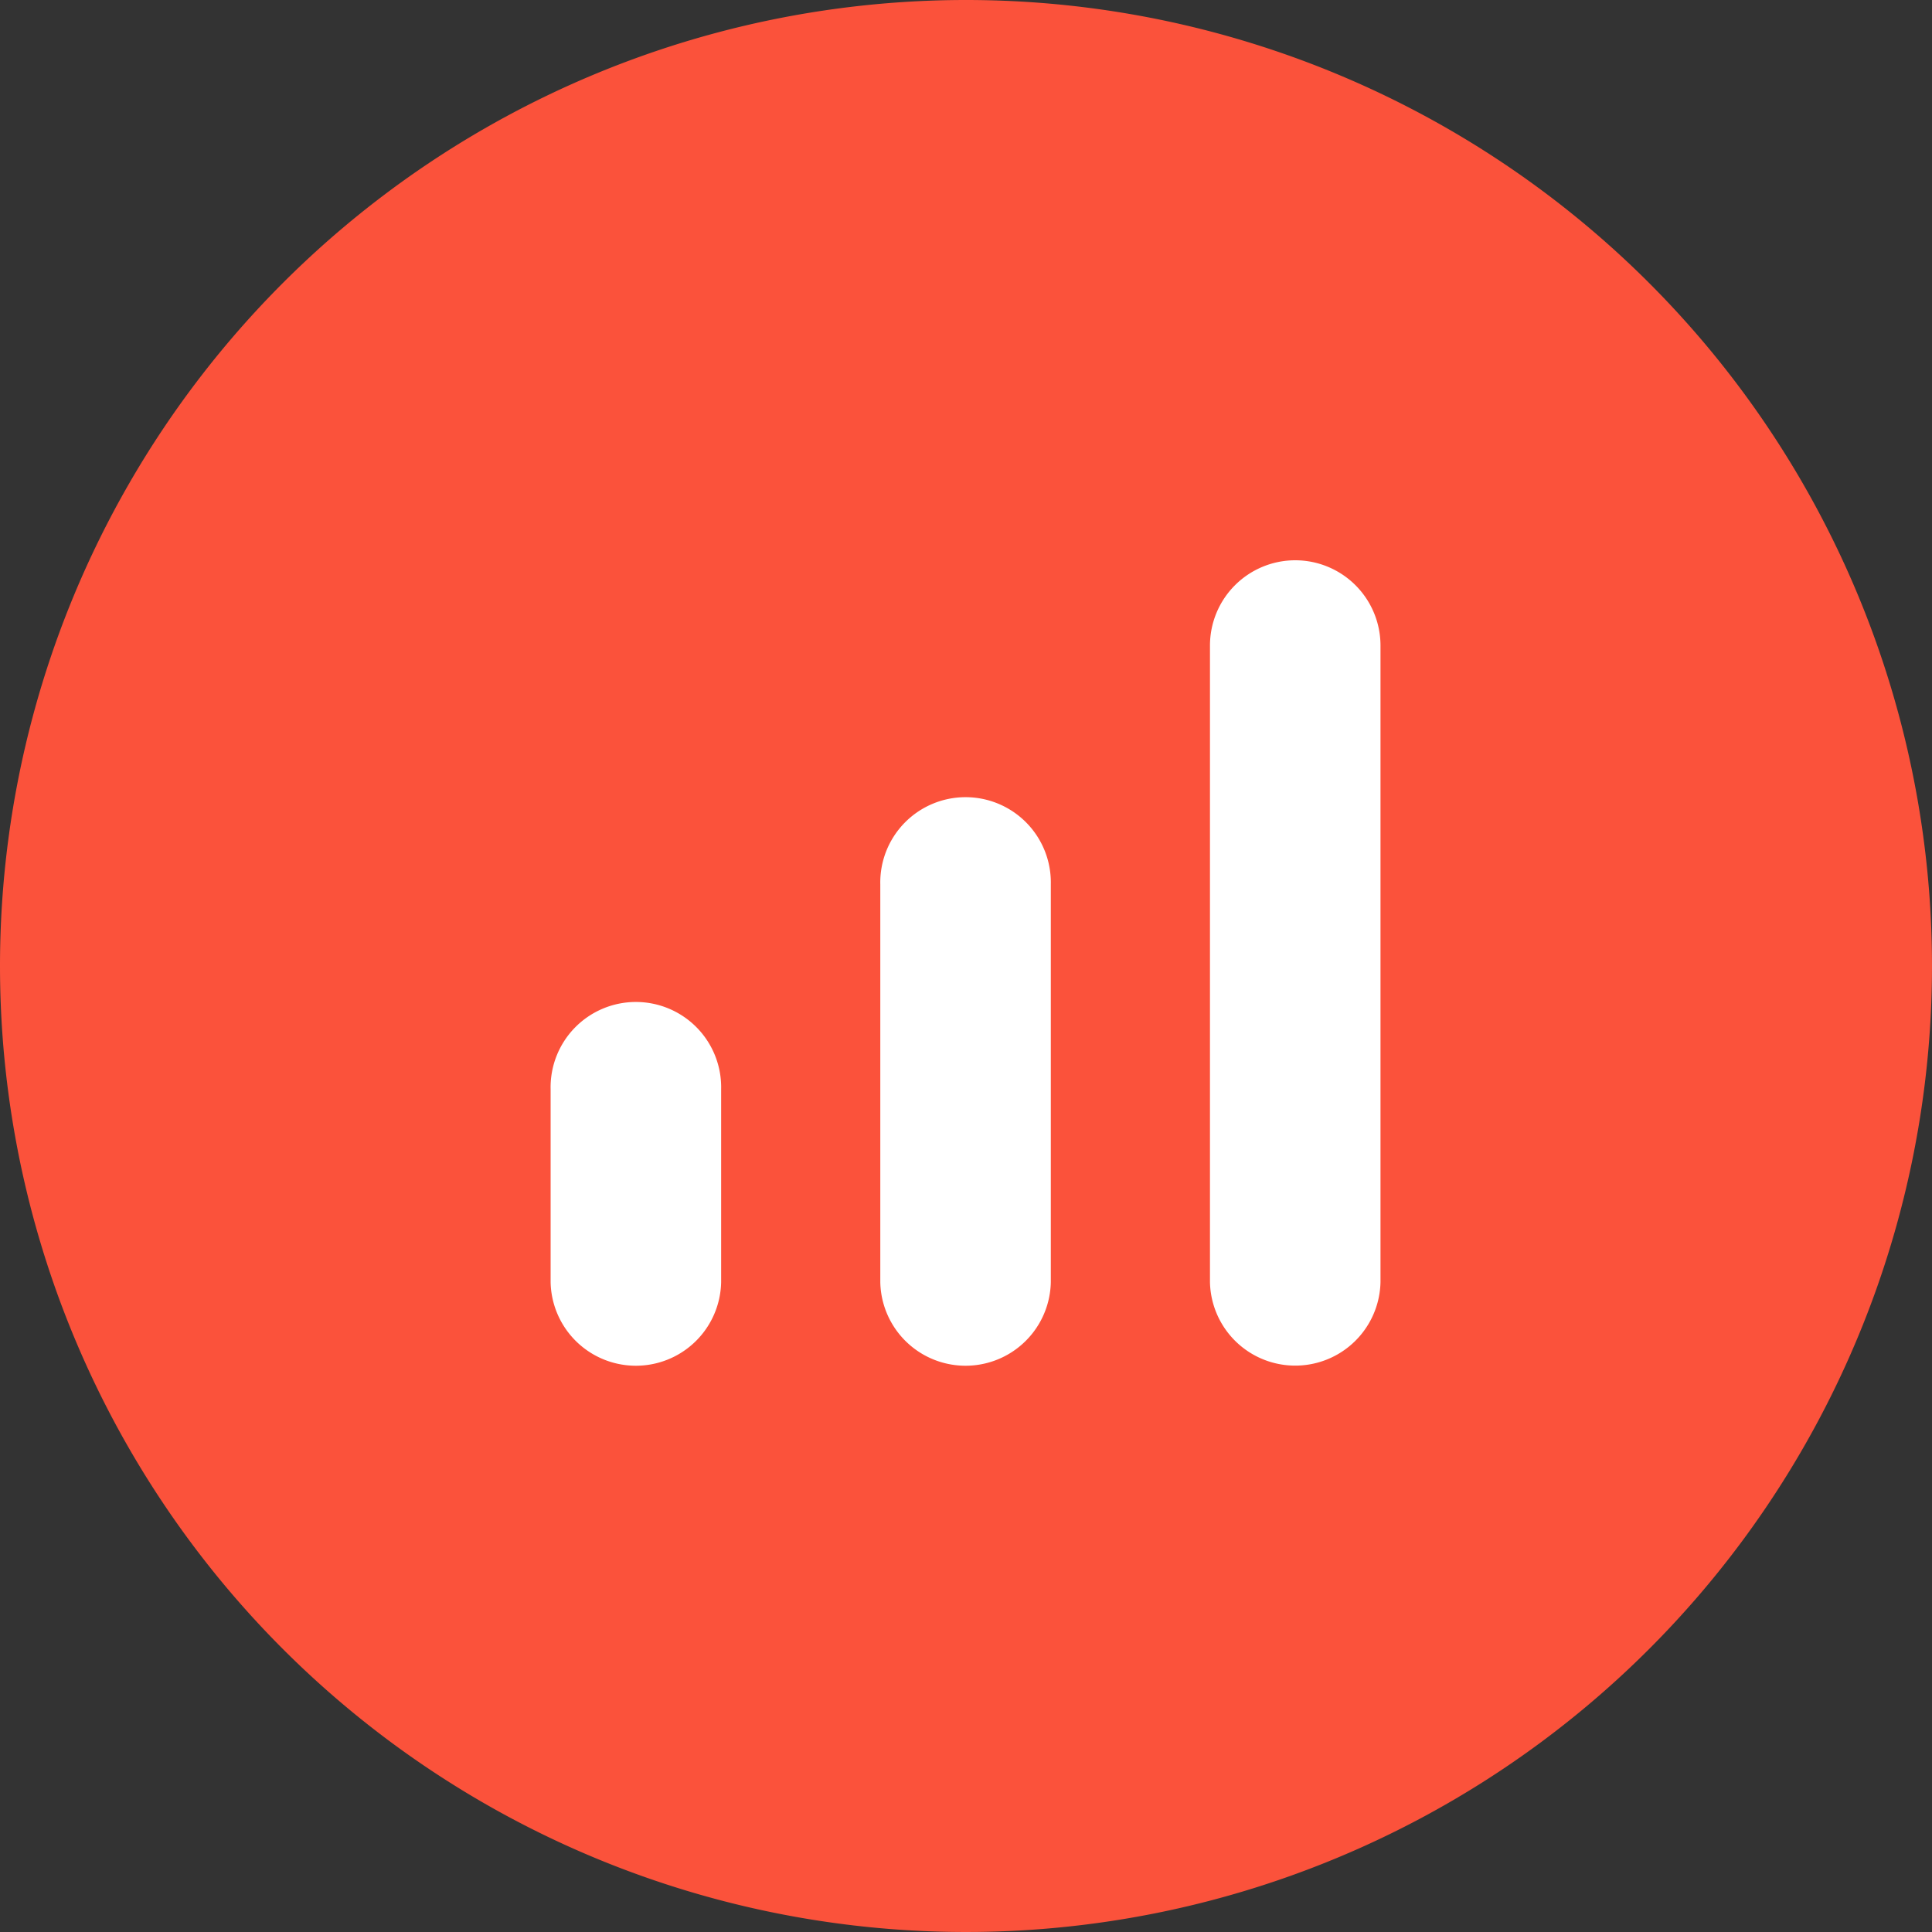 <svg xmlns="http://www.w3.org/2000/svg" width="50" height="50" viewBox="0 0 50 50">
  <rect x="0" y="0" width="50" height="50" fill="#333333" stroke="none"/>
  <g id="Group_13369" data-name="Group 13369" transform="translate(-2649 -268)">
    <path id="Path_4640" data-name="Path 4640" d="M25,0A25,25,0,1,1,0,25,25,25,0,0,1,25,0Z" transform="translate(2649 268)" fill="#fb523b"/>
    <path id="Path_4641" data-name="Path 4641" d="M27.16,7.556a2.207,2.207,0,0,0-2.207,2.207V26.238a2.207,2.207,0,0,0,4.413,0V9.762A2.207,2.207,0,0,0,27.16,7.556ZM16.421,15.941a2.207,2.207,0,1,1,4.413,0v10.3a2.207,2.207,0,0,1-4.413,0Zm-8.532,5.3a2.207,2.207,0,1,1,4.413,0v5a2.207,2.207,0,0,1-4.413,0Z" transform="translate(2655.361 274.944)" fill="#fff" fill-rule="evenodd"/>
  </g>
</svg>
